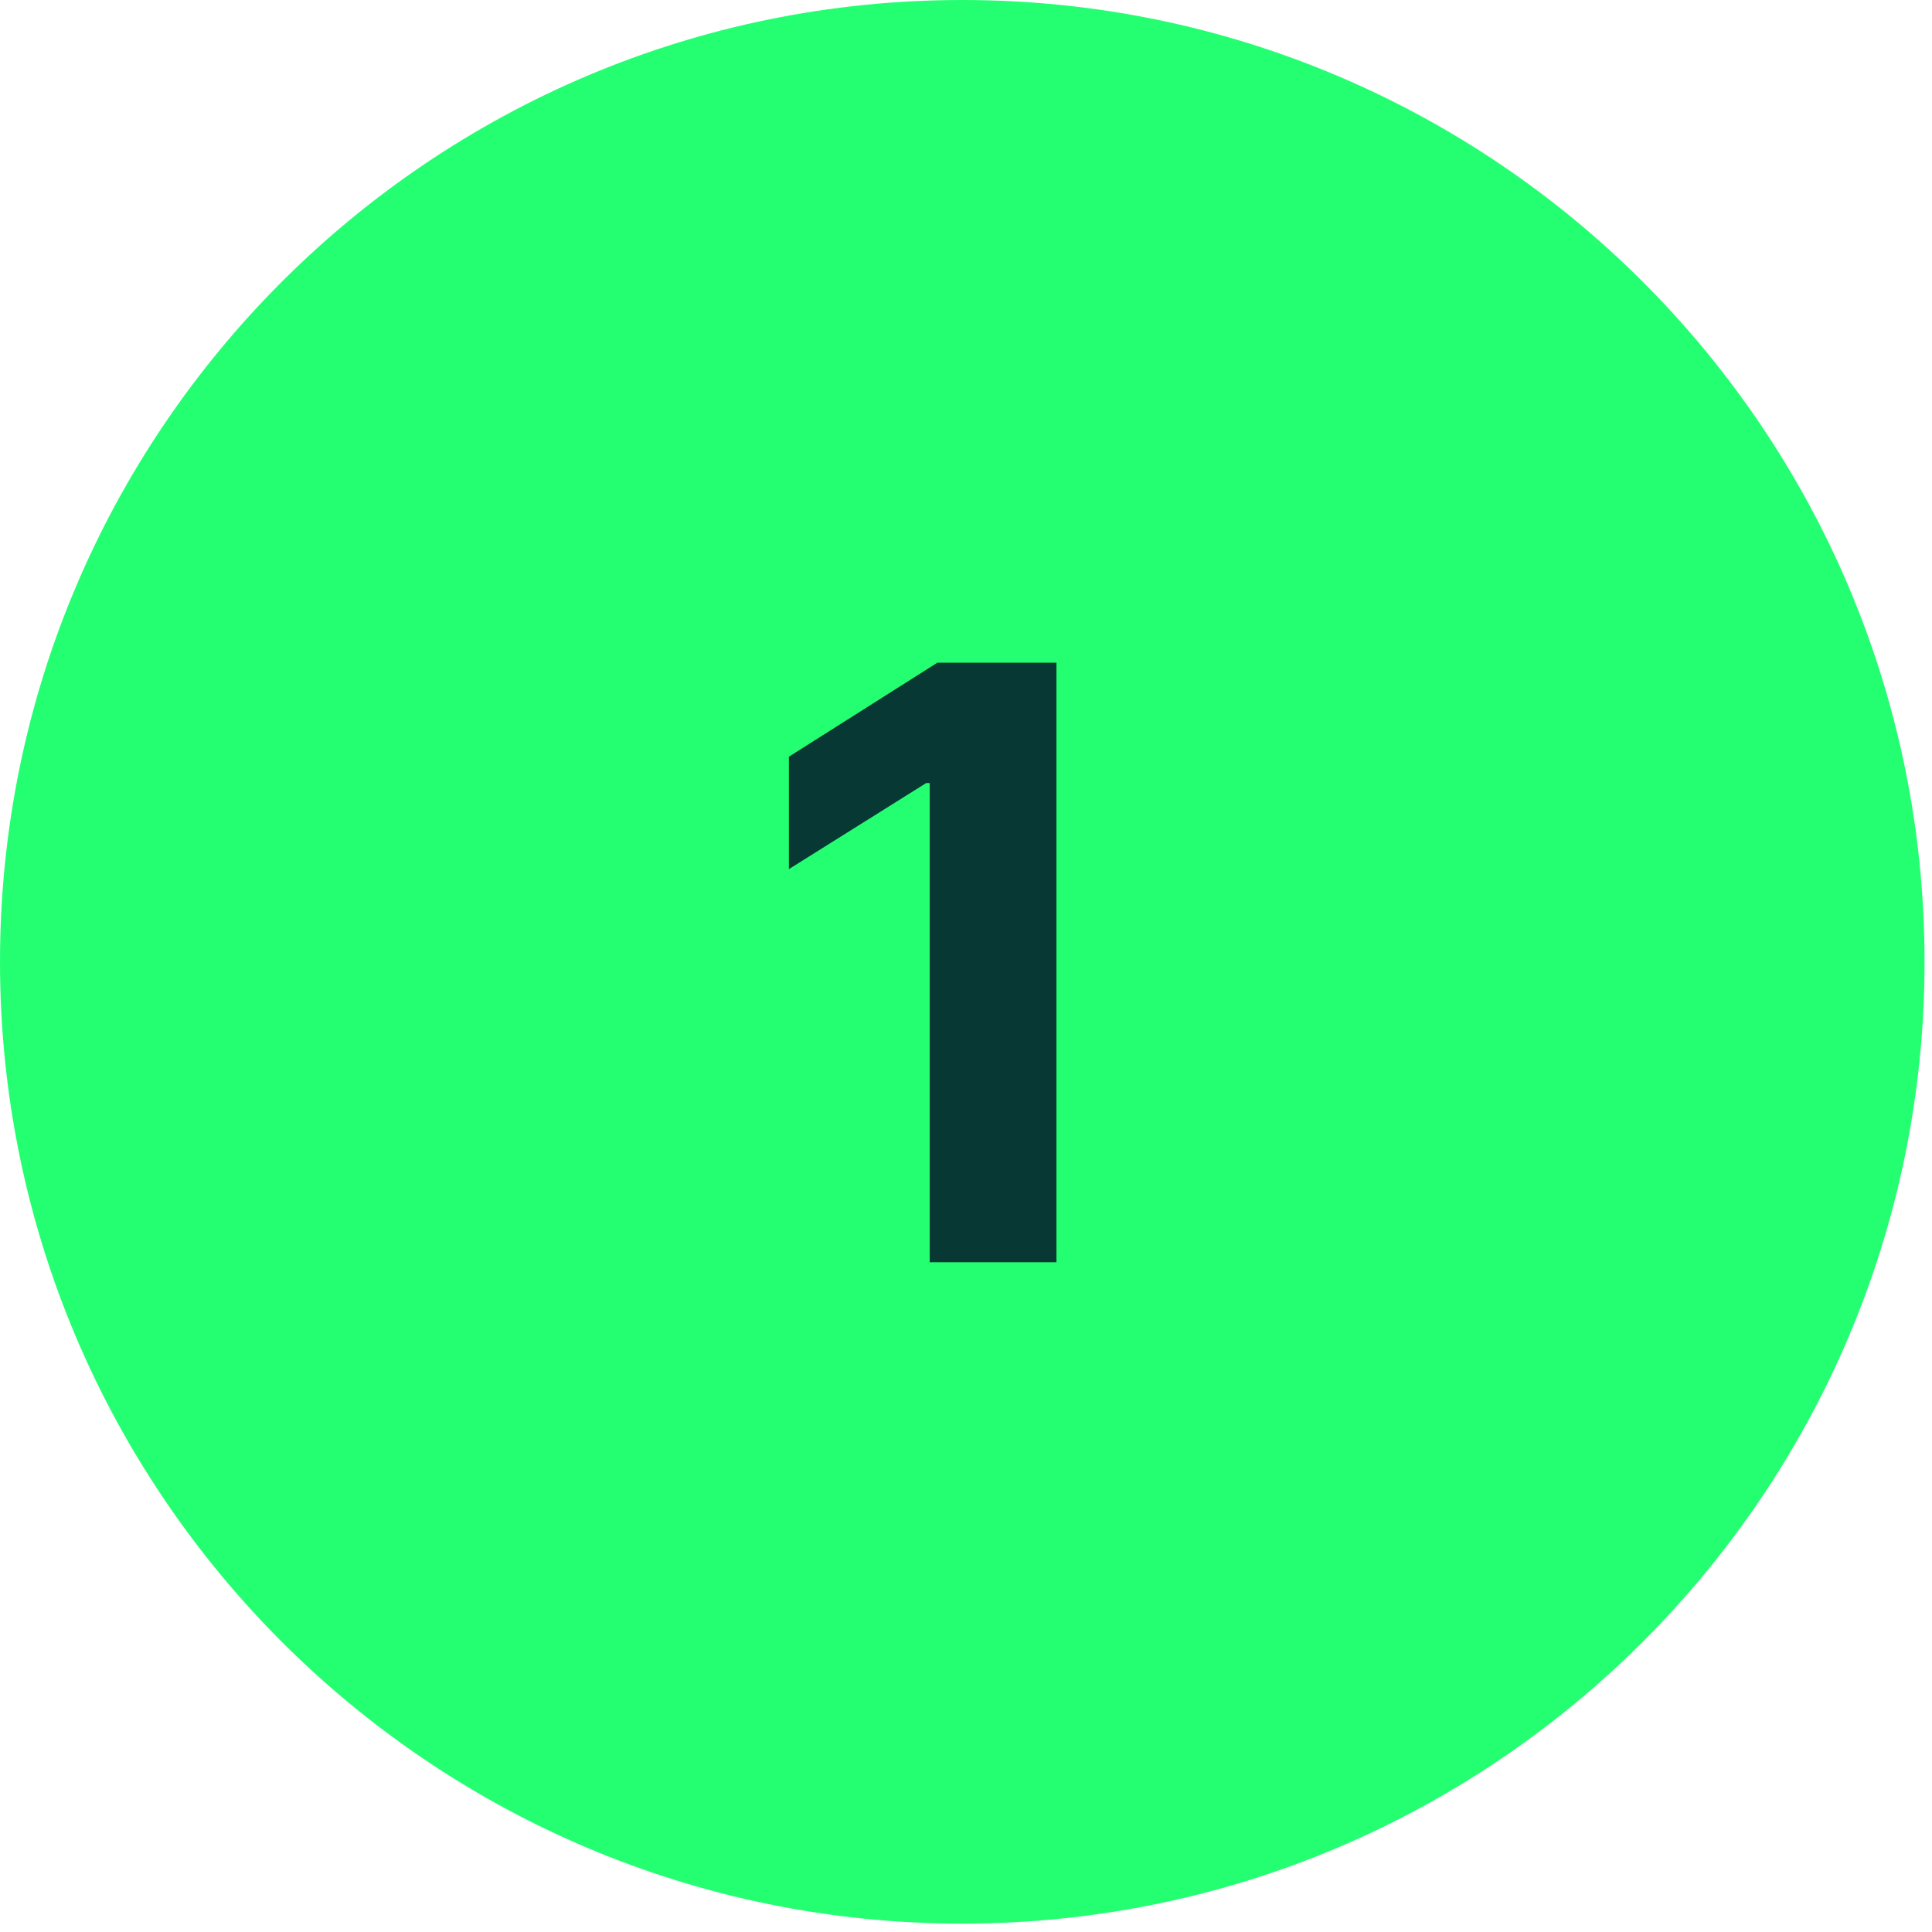 <svg xmlns="http://www.w3.org/2000/svg" width="75" height="75" viewBox="0 0 75 75" fill="none"><path d="M37.355 74.674C57.986 74.674 74.711 57.957 74.711 37.337C74.711 16.716 57.986 0 37.355 0C16.725 0 0 16.716 0 37.337C0 57.957 16.725 74.674 37.355 74.674Z" fill="#24FF72"></path><path d="M41.011 25.727V49H36.091V30.398H35.955L30.625 33.739V29.375L36.386 25.727H41.011Z" fill="#083833"></path></svg>
